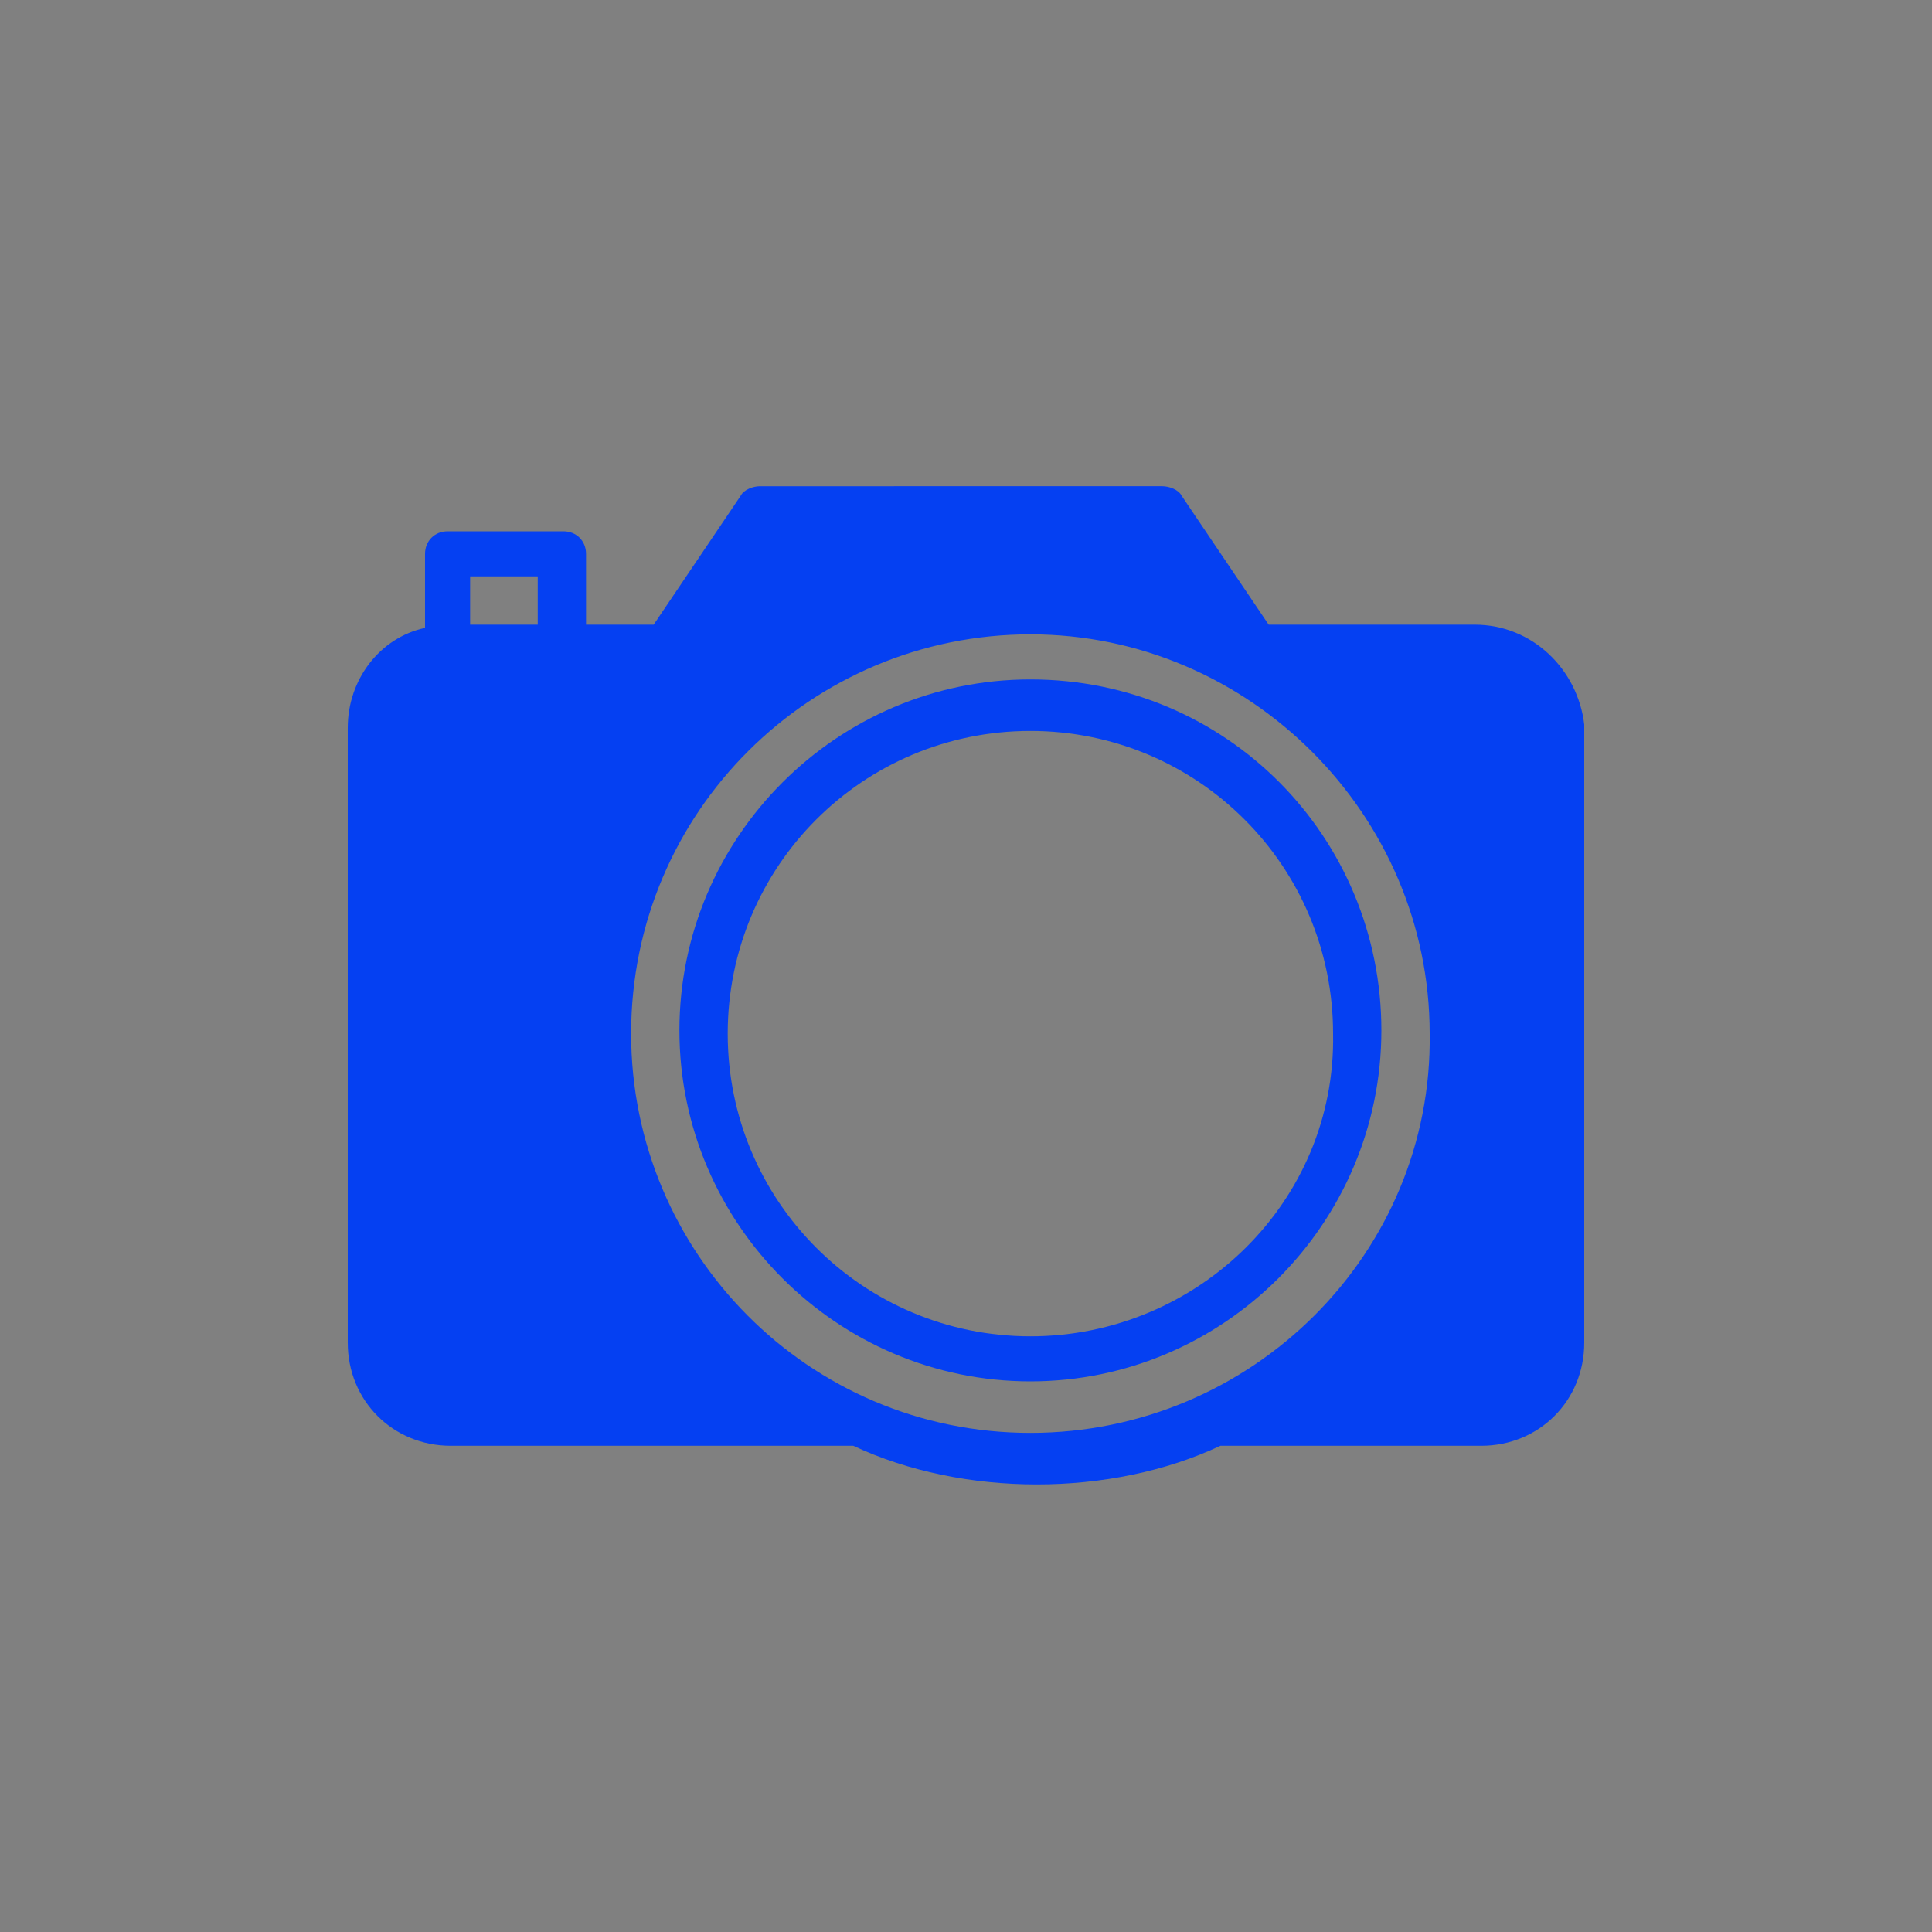 <?xml version="1.0" encoding="UTF-8"?>
<!-- Generator: Adobe Illustrator 26.3.1, SVG Export Plug-In . SVG Version: 6.00 Build 0)  -->
<svg xmlns="http://www.w3.org/2000/svg" xmlns:xlink="http://www.w3.org/1999/xlink" id="Слой_1" x="0px" y="0px" viewBox="0 0 60 60" style="enable-background:new 0 0 60 60;" xml:space="preserve">
<rect x="0" y="0" width="60" height="60" fill="#808080" stroke="none"/>
<style type="text/css">
	.st0{fill:none;stroke:#FFFFFF;stroke-miterlimit:10;}
	.st1{fill:#0540F2;}
</style>
<path class="st0" d="M-257.1-72.2"></path>
<g>
	<g>
		<path d="M26,17.9"></path>
		<path d="M24.9,13.8"></path>
		<path class="st1" d="M45.8,19.4h-6.4l-2.7-4c-0.1-0.2-0.4-0.3-0.6-0.3H23.6c-0.2,0-0.5,0.1-0.6,0.3l-2.7,4h-2.1v-2.2    c0-0.4-0.3-0.7-0.7-0.7h-3.6c-0.4,0-0.7,0.3-0.7,0.7v2.3c-1.4,0.3-2.4,1.6-2.4,3.1v19.1c0,1.8,1.4,3.2,3.2,3.2h12.5    c1.7,0.8,3.7,1.2,5.7,1.2s4-0.4,5.7-1.2H46c1.8,0,3.2-1.4,3.2-3.2V22.5C49,20.8,47.6,19.4,45.8,19.4z M14.6,17.9h2.1v1.5h-2.1    C14.6,19.4,14.6,17.9,14.6,17.9z M32,44.5c-6.9,0-12.4-5.6-12.4-12.4c0-6.9,5.6-12.4,12.4-12.4s12.4,5.6,12.4,12.4    C44.5,38.9,38.9,44.5,32,44.5z"></path>
		<g>
			<g>
				<path class="st1" d="M32,21.1c-6,0-10.9,4.9-10.9,10.9S26,42.9,32,42.9S42.9,38,42.9,32S38.1,21.1,32,21.1z M32,41.5      c-5.2,0-9.4-4.2-9.4-9.4s4.2-9.4,9.4-9.4s9.4,4.2,9.4,9.4C41.5,37.3,37.2,41.5,32,41.5z"></path>
			</g>
		</g>
	</g>
</g>
</svg>
